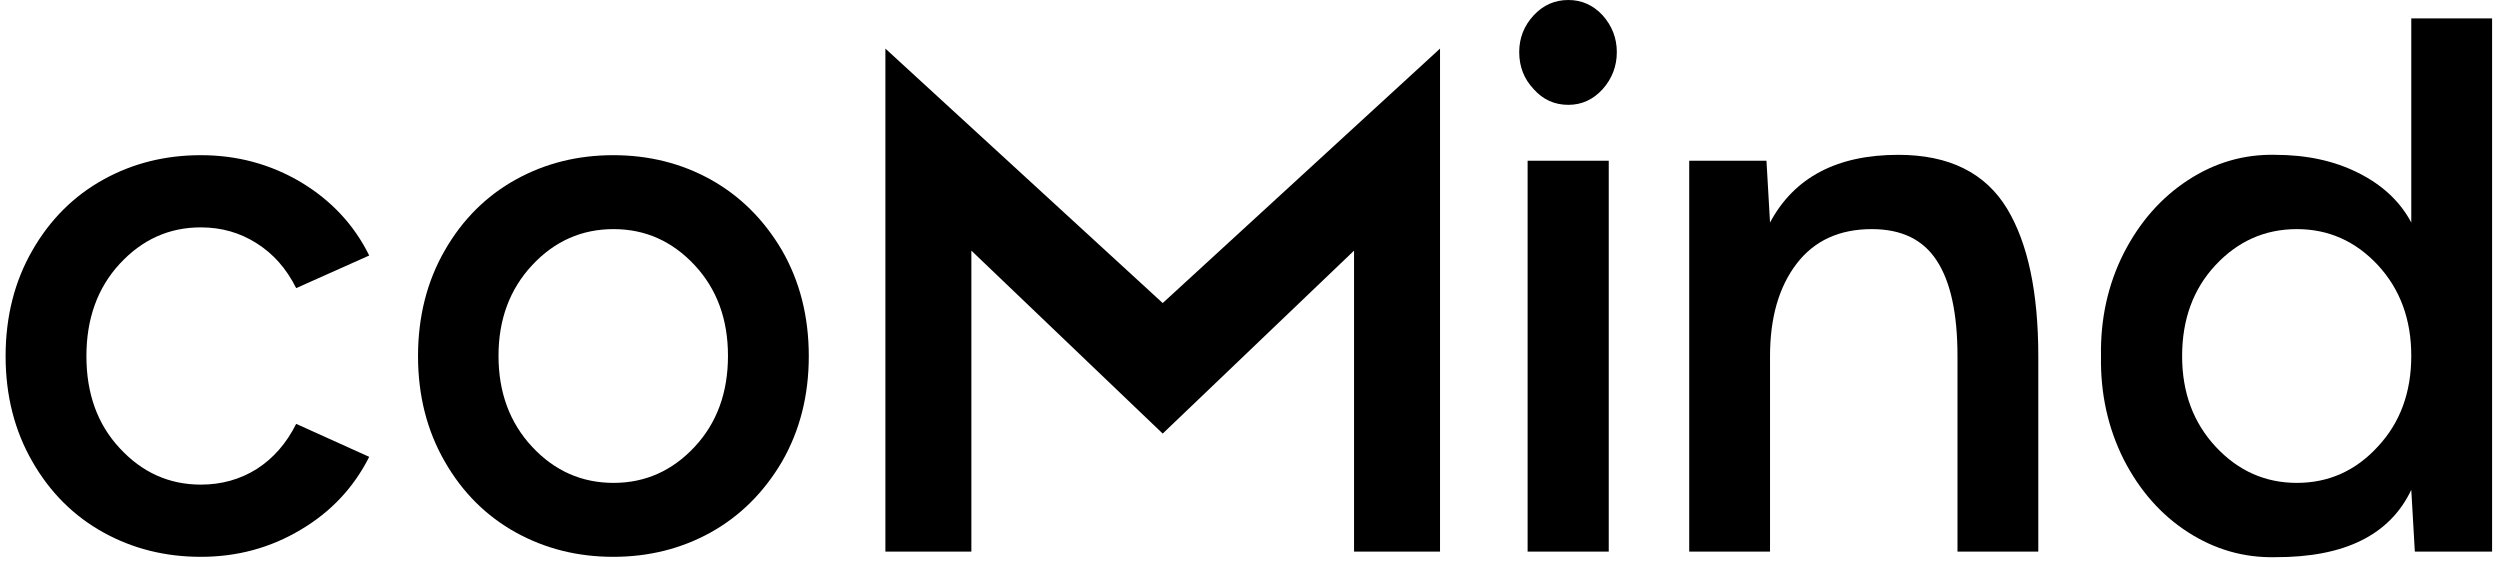 <?xml version="1.0" encoding="UTF-8"?> <svg xmlns="http://www.w3.org/2000/svg" width="223" height="50" viewBox="0 0 223 50" fill="none"><path d="M17.914 43.228C19.759 43.228 21.421 42.763 22.901 41.834C24.381 40.885 25.554 39.543 26.419 37.809L32.934 40.751C31.55 43.496 29.513 45.664 26.822 47.253C24.131 48.864 21.162 49.669 17.914 49.669C14.742 49.669 11.85 48.946 9.236 47.501C6.583 46.035 4.469 43.93 2.893 41.184C1.298 38.418 0.5 35.28 0.5 31.771C0.5 28.241 1.298 25.092 2.893 22.326C4.469 19.581 6.583 17.475 9.236 16.009C11.85 14.564 14.742 13.842 17.914 13.842C21.162 13.842 24.141 14.647 26.851 16.257C29.561 17.888 31.589 20.066 32.934 22.791L26.419 25.701C25.554 23.967 24.381 22.636 22.901 21.707C21.421 20.757 19.759 20.282 17.914 20.282C15.088 20.282 12.676 21.366 10.677 23.534C8.697 25.681 7.708 28.426 7.708 31.771C7.708 35.115 8.697 37.85 10.677 39.976C12.676 42.144 15.088 43.228 17.914 43.228Z" fill="black"></path><path d="M63.38 47.501C60.766 48.946 57.873 49.669 54.702 49.669C51.53 49.669 48.638 48.946 46.023 47.501C43.371 46.035 41.257 43.93 39.681 41.184C38.086 38.418 37.288 35.28 37.288 31.771C37.288 28.241 38.086 25.092 39.681 22.326C41.257 19.581 43.371 17.475 46.023 16.009C48.638 14.564 51.53 13.842 54.702 13.842C57.873 13.842 60.766 14.564 63.38 16.009C66.013 17.475 68.136 19.581 69.751 22.326C71.346 25.092 72.144 28.241 72.144 31.771C72.144 35.28 71.346 38.418 69.751 41.184C68.136 43.93 66.013 46.035 63.38 47.501ZM44.467 31.74C44.467 35.001 45.466 37.706 47.465 39.853C49.464 41.999 51.886 43.073 54.73 43.073C57.556 43.073 59.968 41.999 61.967 39.853C63.947 37.726 64.936 35.022 64.936 31.74C64.936 28.478 63.947 25.784 61.967 23.658C59.968 21.511 57.556 20.437 54.73 20.437C51.886 20.437 49.464 21.511 47.465 23.658C45.466 25.805 44.467 28.499 44.467 31.74Z" fill="black"></path><path d="M103.713 27.033L128.45 4.335V49.204H120.781V22.357L103.713 38.676L86.646 22.357V49.204H78.977V4.335L103.713 27.033Z" fill="black"></path><path d="M139.896 9.352C138.666 9.352 137.637 8.887 136.811 7.958C135.946 7.05 135.514 5.945 135.514 4.645C135.514 3.386 135.946 2.291 136.811 1.362C137.657 0.454 138.685 0 139.896 0C141.088 0 142.106 0.454 142.952 1.362C143.798 2.312 144.22 3.406 144.22 4.645C144.22 5.904 143.798 7.009 142.952 7.958C142.106 8.887 141.088 9.352 139.896 9.352ZM136.263 49.204V14.337H143.5V49.204H136.263Z" fill="black"></path><path d="M181.816 49.204H174.608V31.771C174.608 27.972 173.993 25.134 172.763 23.255C171.552 21.377 169.62 20.437 166.968 20.437C164.065 20.437 161.826 21.469 160.25 23.534C158.674 25.598 157.886 28.344 157.886 31.771V49.204H150.678V14.337H157.569L157.886 19.849C160.039 15.823 163.854 13.811 169.332 13.811C173.868 13.811 177.107 15.421 179.048 18.641C180.893 21.717 181.816 26.094 181.816 31.771V49.204Z" fill="black"></path><path d="M202.948 13.811C205.755 13.811 208.224 14.347 210.358 15.421C212.51 16.494 214.087 17.97 215.086 19.849V1.641H222.294V49.204H215.403L215.086 43.692C213.183 47.718 209.137 49.72 202.948 49.7C200.161 49.761 197.567 49.018 195.164 47.47C192.762 45.922 190.849 43.754 189.427 40.967C188.024 38.16 187.351 35.094 187.409 31.771C187.351 28.447 188.024 25.392 189.427 22.605C190.849 19.818 192.762 17.64 195.164 16.071C197.567 14.502 200.161 13.749 202.948 13.811ZM194.645 31.771C194.645 35.012 195.645 37.706 197.644 39.853C199.642 41.999 202.055 43.073 204.88 43.073C207.725 43.073 210.137 41.989 212.116 39.822C214.096 37.695 215.086 35.001 215.086 31.74C215.086 28.499 214.096 25.805 212.116 23.658C210.118 21.511 207.705 20.437 204.88 20.437C202.035 20.437 199.614 21.511 197.615 23.658C195.635 25.784 194.645 28.488 194.645 31.771Z" fill="black"></path></svg> 